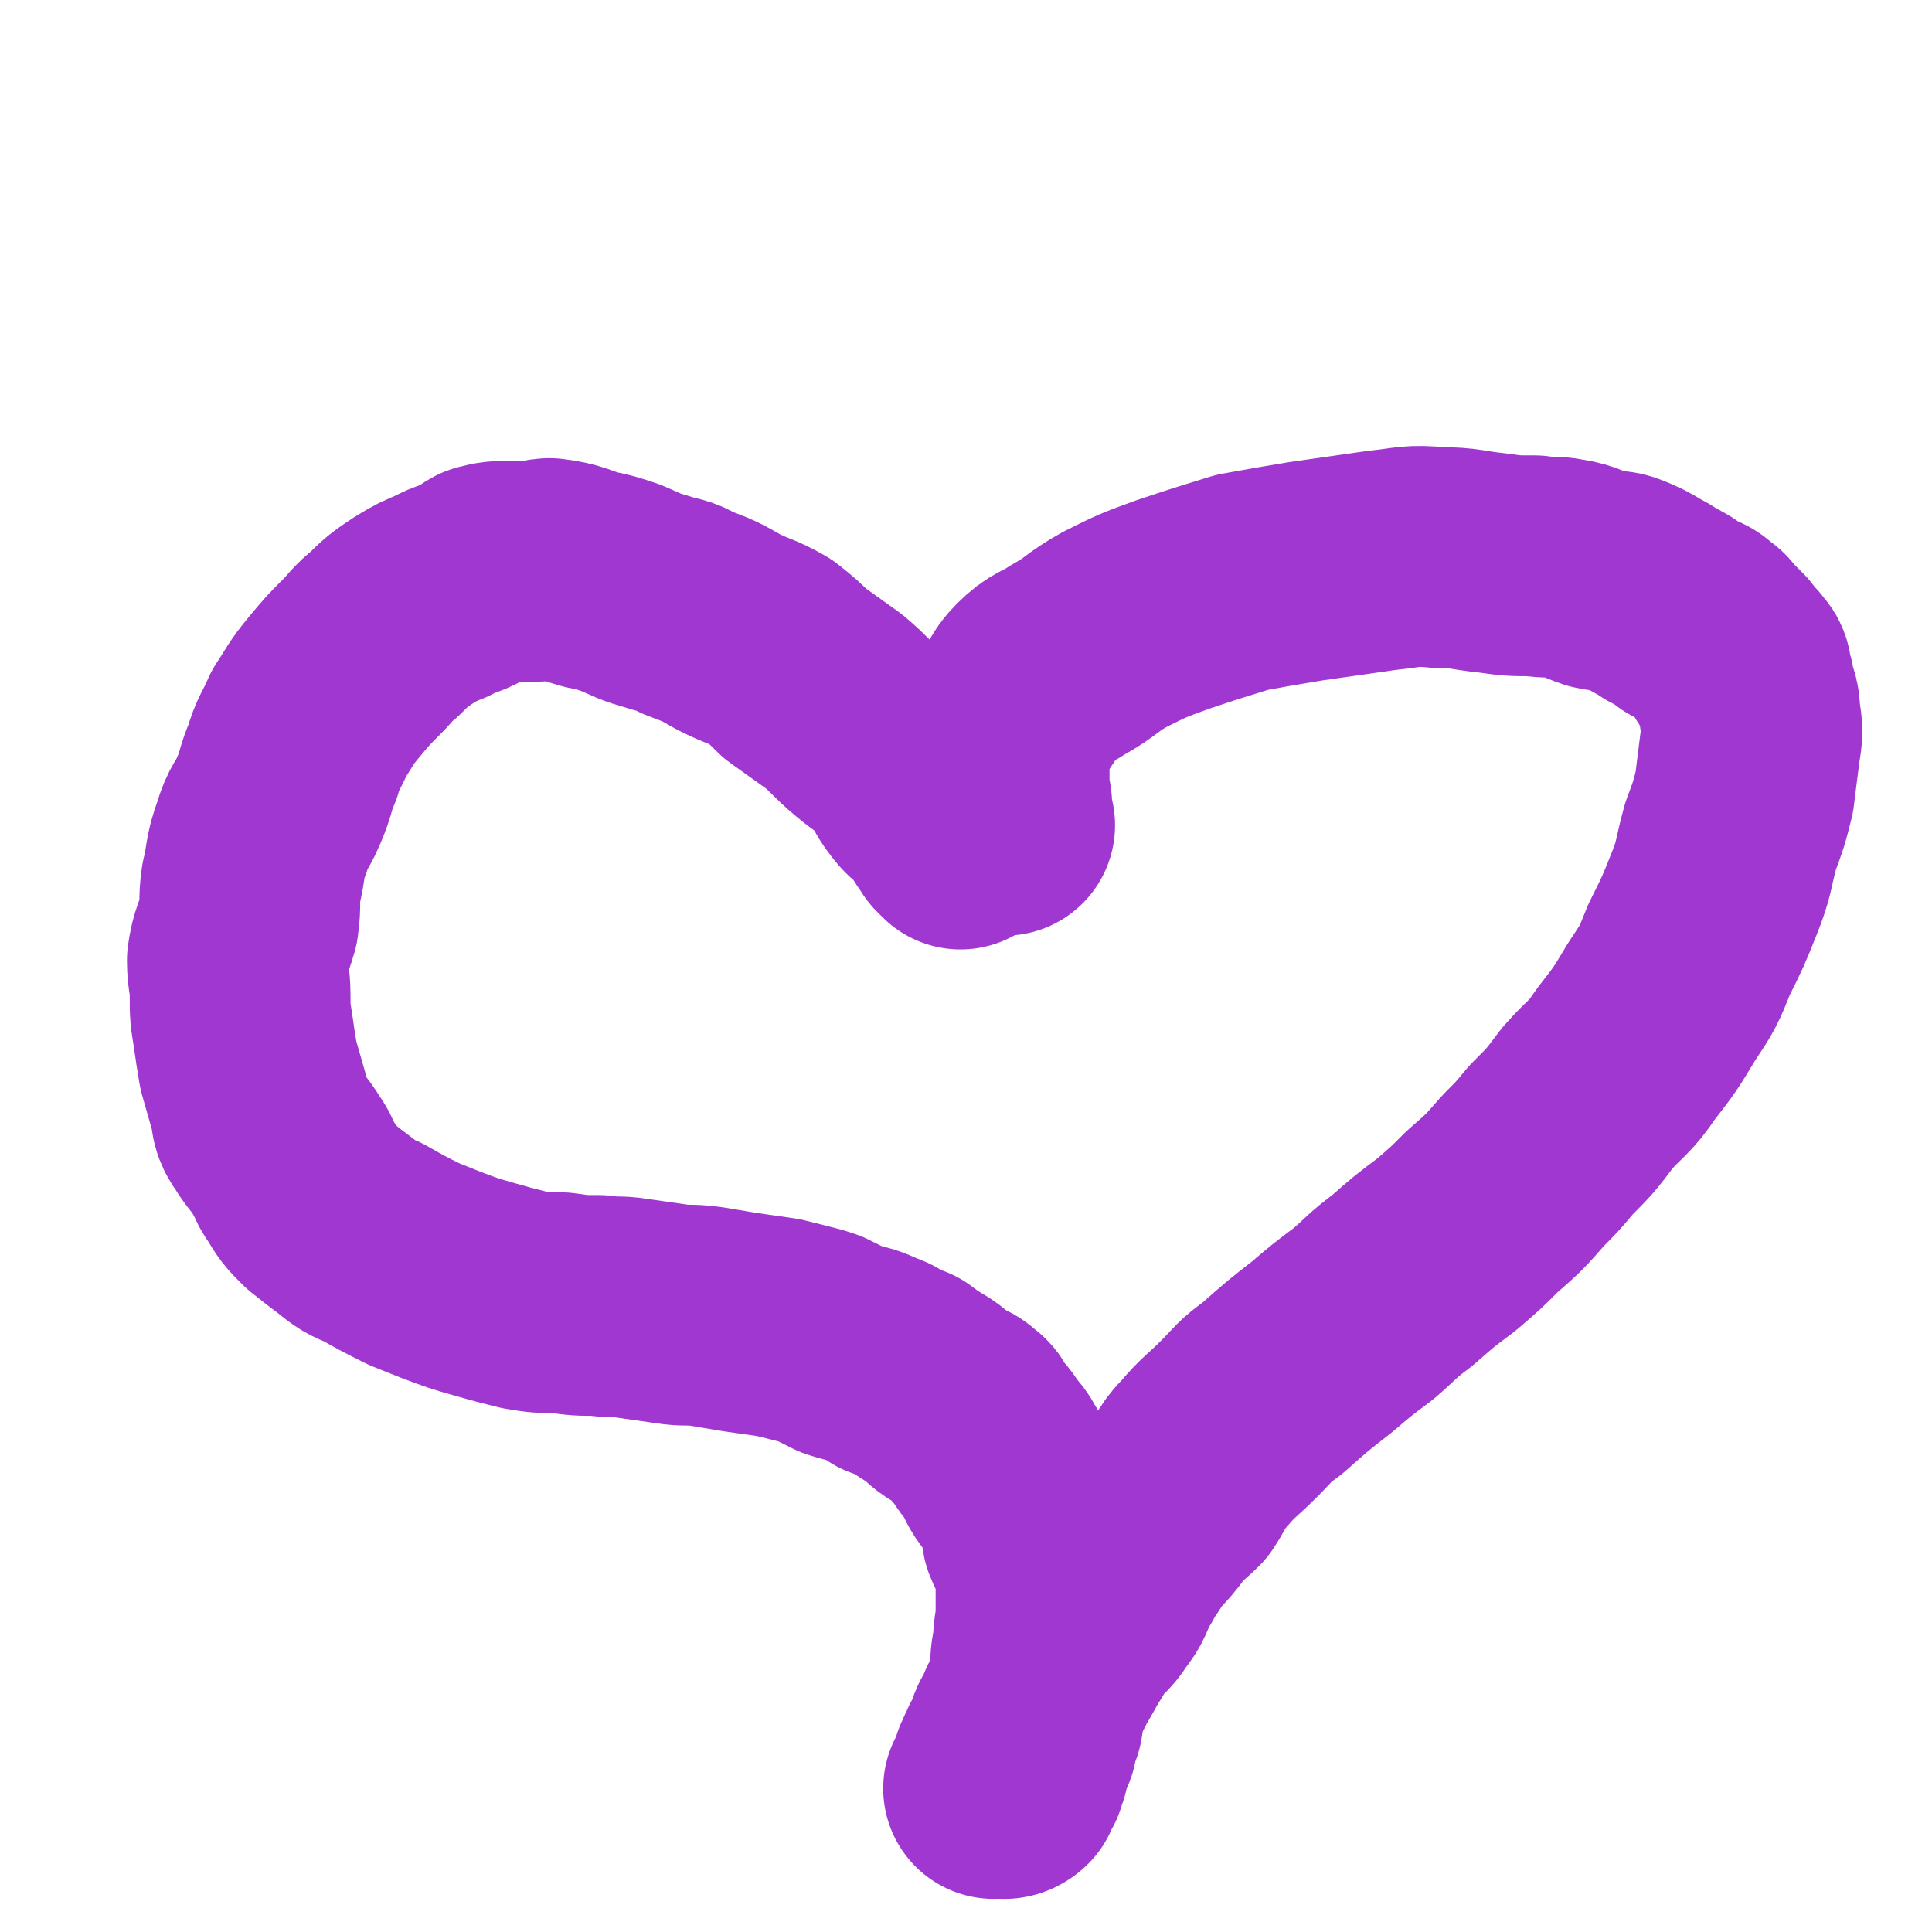 <svg viewBox='0 0 700 700' version='1.1' xmlns='http://www.w3.org/2000/svg' xmlns:xlink='http://www.w3.org/1999/xlink'><g fill='none' stroke='#9F37D0' stroke-width='80' stroke-linecap='round' stroke-linejoin='round'><path d='M348,304c-1,-1 -1,-1 -1,-1 -1,-1 0,0 0,0 0,0 -1,-1 -1,-1 0,-1 0,-1 0,-1 -1,-1 -1,-1 -2,-2 -2,-3 -2,-4 -4,-6 -3,-4 -4,-3 -7,-7 -4,-5 -3,-6 -7,-11 -6,-6 -6,-5 -12,-10 -6,-5 -6,-6 -12,-11 -7,-5 -7,-5 -14,-10 -4,-4 -4,-4 -9,-8 -7,-4 -7,-3 -15,-7 -7,-4 -7,-4 -15,-7 -5,-3 -5,-2 -11,-4 -7,-2 -6,-2 -13,-5 -6,-2 -6,-2 -11,-3 -7,-2 -7,-3 -15,-4 -2,0 -2,1 -5,1 -5,0 -5,0 -9,0 -5,0 -5,0 -9,1 -2,1 -2,2 -5,3 -5,3 -6,2 -11,5 -5,2 -5,2 -10,5 -6,4 -6,4 -11,9 -4,3 -4,4 -8,8 -5,5 -5,5 -10,11 -5,6 -5,7 -9,13 -3,7 -4,7 -6,14 -3,7 -2,7 -5,14 -3,7 -4,6 -6,13 -3,8 -2,9 -4,17 -1,7 0,7 -1,14 -2,7 -3,7 -4,14 0,6 1,6 1,13 0,6 0,6 1,12 1,7 1,7 2,13 2,7 2,7 4,14 1,4 0,5 3,9 3,5 4,5 7,10 3,4 2,5 5,9 3,5 3,5 7,9 5,4 5,4 9,7 5,4 5,4 10,6 7,4 7,4 15,8 5,2 5,2 10,4 8,3 8,3 15,5 7,2 7,2 15,4 6,1 6,1 13,1 7,1 7,1 14,1 6,1 6,0 12,1 7,1 7,1 14,2 6,1 6,0 13,1 6,1 6,1 12,2 7,1 7,1 14,2 4,1 4,1 8,2 4,1 4,1 7,2 4,2 4,2 8,4 6,2 6,1 12,4 3,1 3,1 5,3 3,1 3,1 6,2 4,3 4,3 9,6 3,2 3,3 6,5 4,2 4,1 7,4 2,1 1,2 3,4 2,3 2,2 4,5 2,4 3,3 5,7 2,3 1,3 3,6 2,3 3,3 5,6 2,3 2,3 3,6 1,4 0,4 1,9 2,5 3,5 5,11 1,4 0,4 0,7 0,5 0,5 0,10 0,6 -1,6 -1,12 -1,5 -1,5 -1,10 -1,4 0,4 -1,8 -1,2 -2,2 -2,4 -1,3 1,3 0,6 -1,3 -2,3 -2,6 -1,1 0,1 0,1 -1,3 -2,2 -2,5 -1,2 -1,2 -1,4 -1,1 -1,1 -1,3 -1,1 -1,0 -1,1 -1,1 -1,1 -1,2 0,0 0,0 0,0 0,1 0,1 0,1 -1,1 -2,1 -2,1 '/><path d='M364,299c-1,-1 -1,-1 -1,-1 -1,-1 0,0 0,0 0,0 0,-1 0,-1 0,-1 0,-1 0,-2 0,-1 0,-1 0,-2 0,-4 -1,-4 -1,-7 0,-3 0,-3 0,-6 0,-4 0,-4 0,-7 0,-4 0,-4 1,-7 2,-5 3,-5 6,-10 3,-4 2,-5 6,-9 5,-5 6,-4 12,-8 9,-5 8,-6 17,-11 10,-5 10,-5 21,-9 12,-4 12,-4 25,-8 11,-2 11,-2 23,-4 14,-2 14,-2 28,-4 10,-1 10,-2 20,-1 10,0 10,1 20,2 7,1 7,1 15,1 6,1 6,0 11,1 6,1 6,2 12,4 4,1 5,0 8,1 5,2 5,2 10,5 2,1 2,1 5,3 4,2 4,2 8,5 4,2 4,1 7,4 2,1 2,2 4,4 1,1 1,1 2,2 1,1 1,1 2,2 1,2 1,2 2,4 1,1 2,0 2,1 2,2 2,2 2,5 1,2 1,2 1,4 1,4 2,4 2,9 1,6 1,6 0,12 -1,8 -1,8 -2,16 -2,8 -2,8 -5,16 -3,11 -2,11 -6,21 -4,10 -4,10 -9,20 -4,10 -4,10 -10,19 -6,10 -6,10 -13,19 -6,9 -7,8 -14,16 -6,8 -6,8 -13,15 -5,6 -5,6 -10,11 -7,8 -7,8 -15,15 -6,6 -6,6 -13,12 -8,6 -8,6 -16,13 -8,6 -7,6 -14,12 -8,6 -8,6 -15,12 -9,7 -9,7 -18,15 -7,5 -6,5 -12,11 -7,7 -7,6 -13,13 -5,5 -4,6 -8,12 -4,4 -5,4 -9,9 -5,7 -6,6 -11,14 -3,3 -2,4 -5,8 -3,6 -2,6 -6,11 -3,5 -4,4 -7,8 -3,4 -2,4 -5,8 -3,6 -3,5 -6,11 -2,3 -1,3 -3,5 -2,4 -2,4 -4,8 -1,3 -1,2 -2,5 -2,2 -1,2 -2,5 -1,1 -1,1 -1,3 -1,1 -2,1 -2,3 -1,1 -1,1 -1,3 -1,1 -1,0 -1,1 0,1 0,2 0,2 0,1 -1,1 -1,1 0,1 0,1 0,1 0,1 -1,1 -1,1 0,0 0,0 0,0 0,1 0,1 0,1 0,1 -1,1 -1,1 '/></g>
</svg>